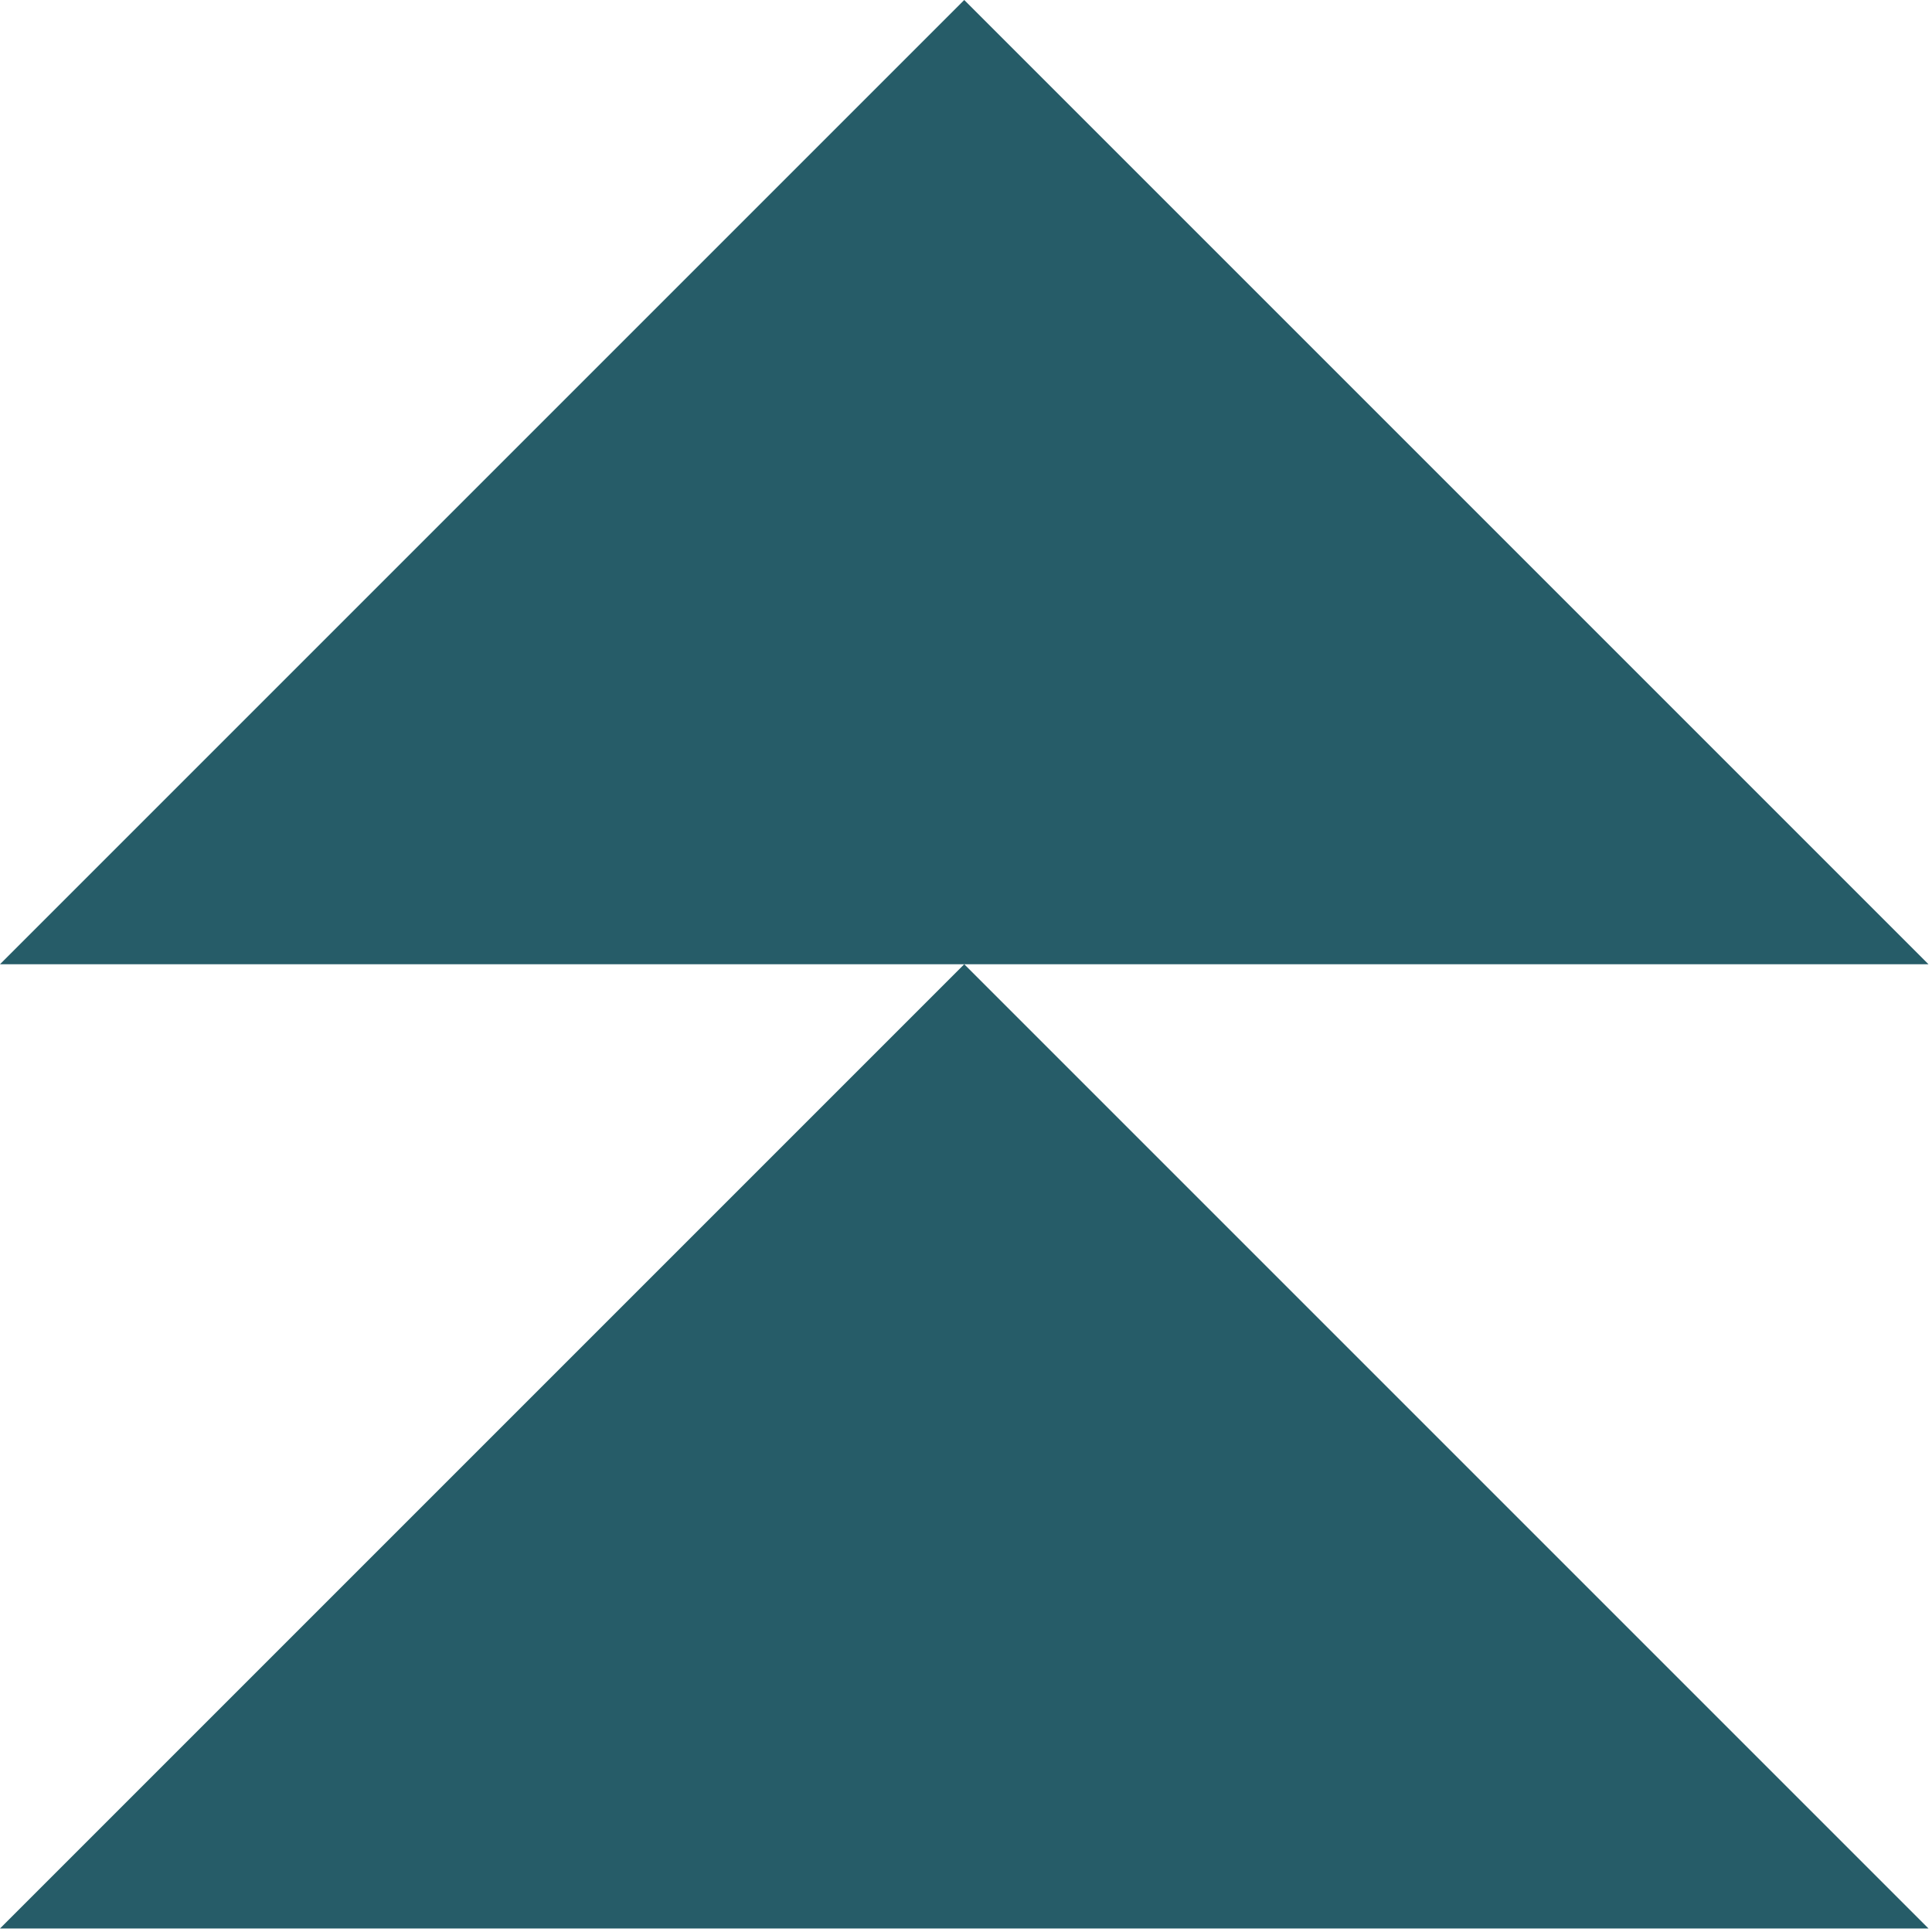 <svg width="357" height="357" viewBox="0 0 357 357" fill="none" xmlns="http://www.w3.org/2000/svg">
<path d="M356.35 178.175L178.175 0L0 178.175H356.35Z" fill="#265C68"/>
<path d="M356.35 356.35L178.175 178.175L0 356.35H356.35Z" fill="#265C68"/>
</svg>
